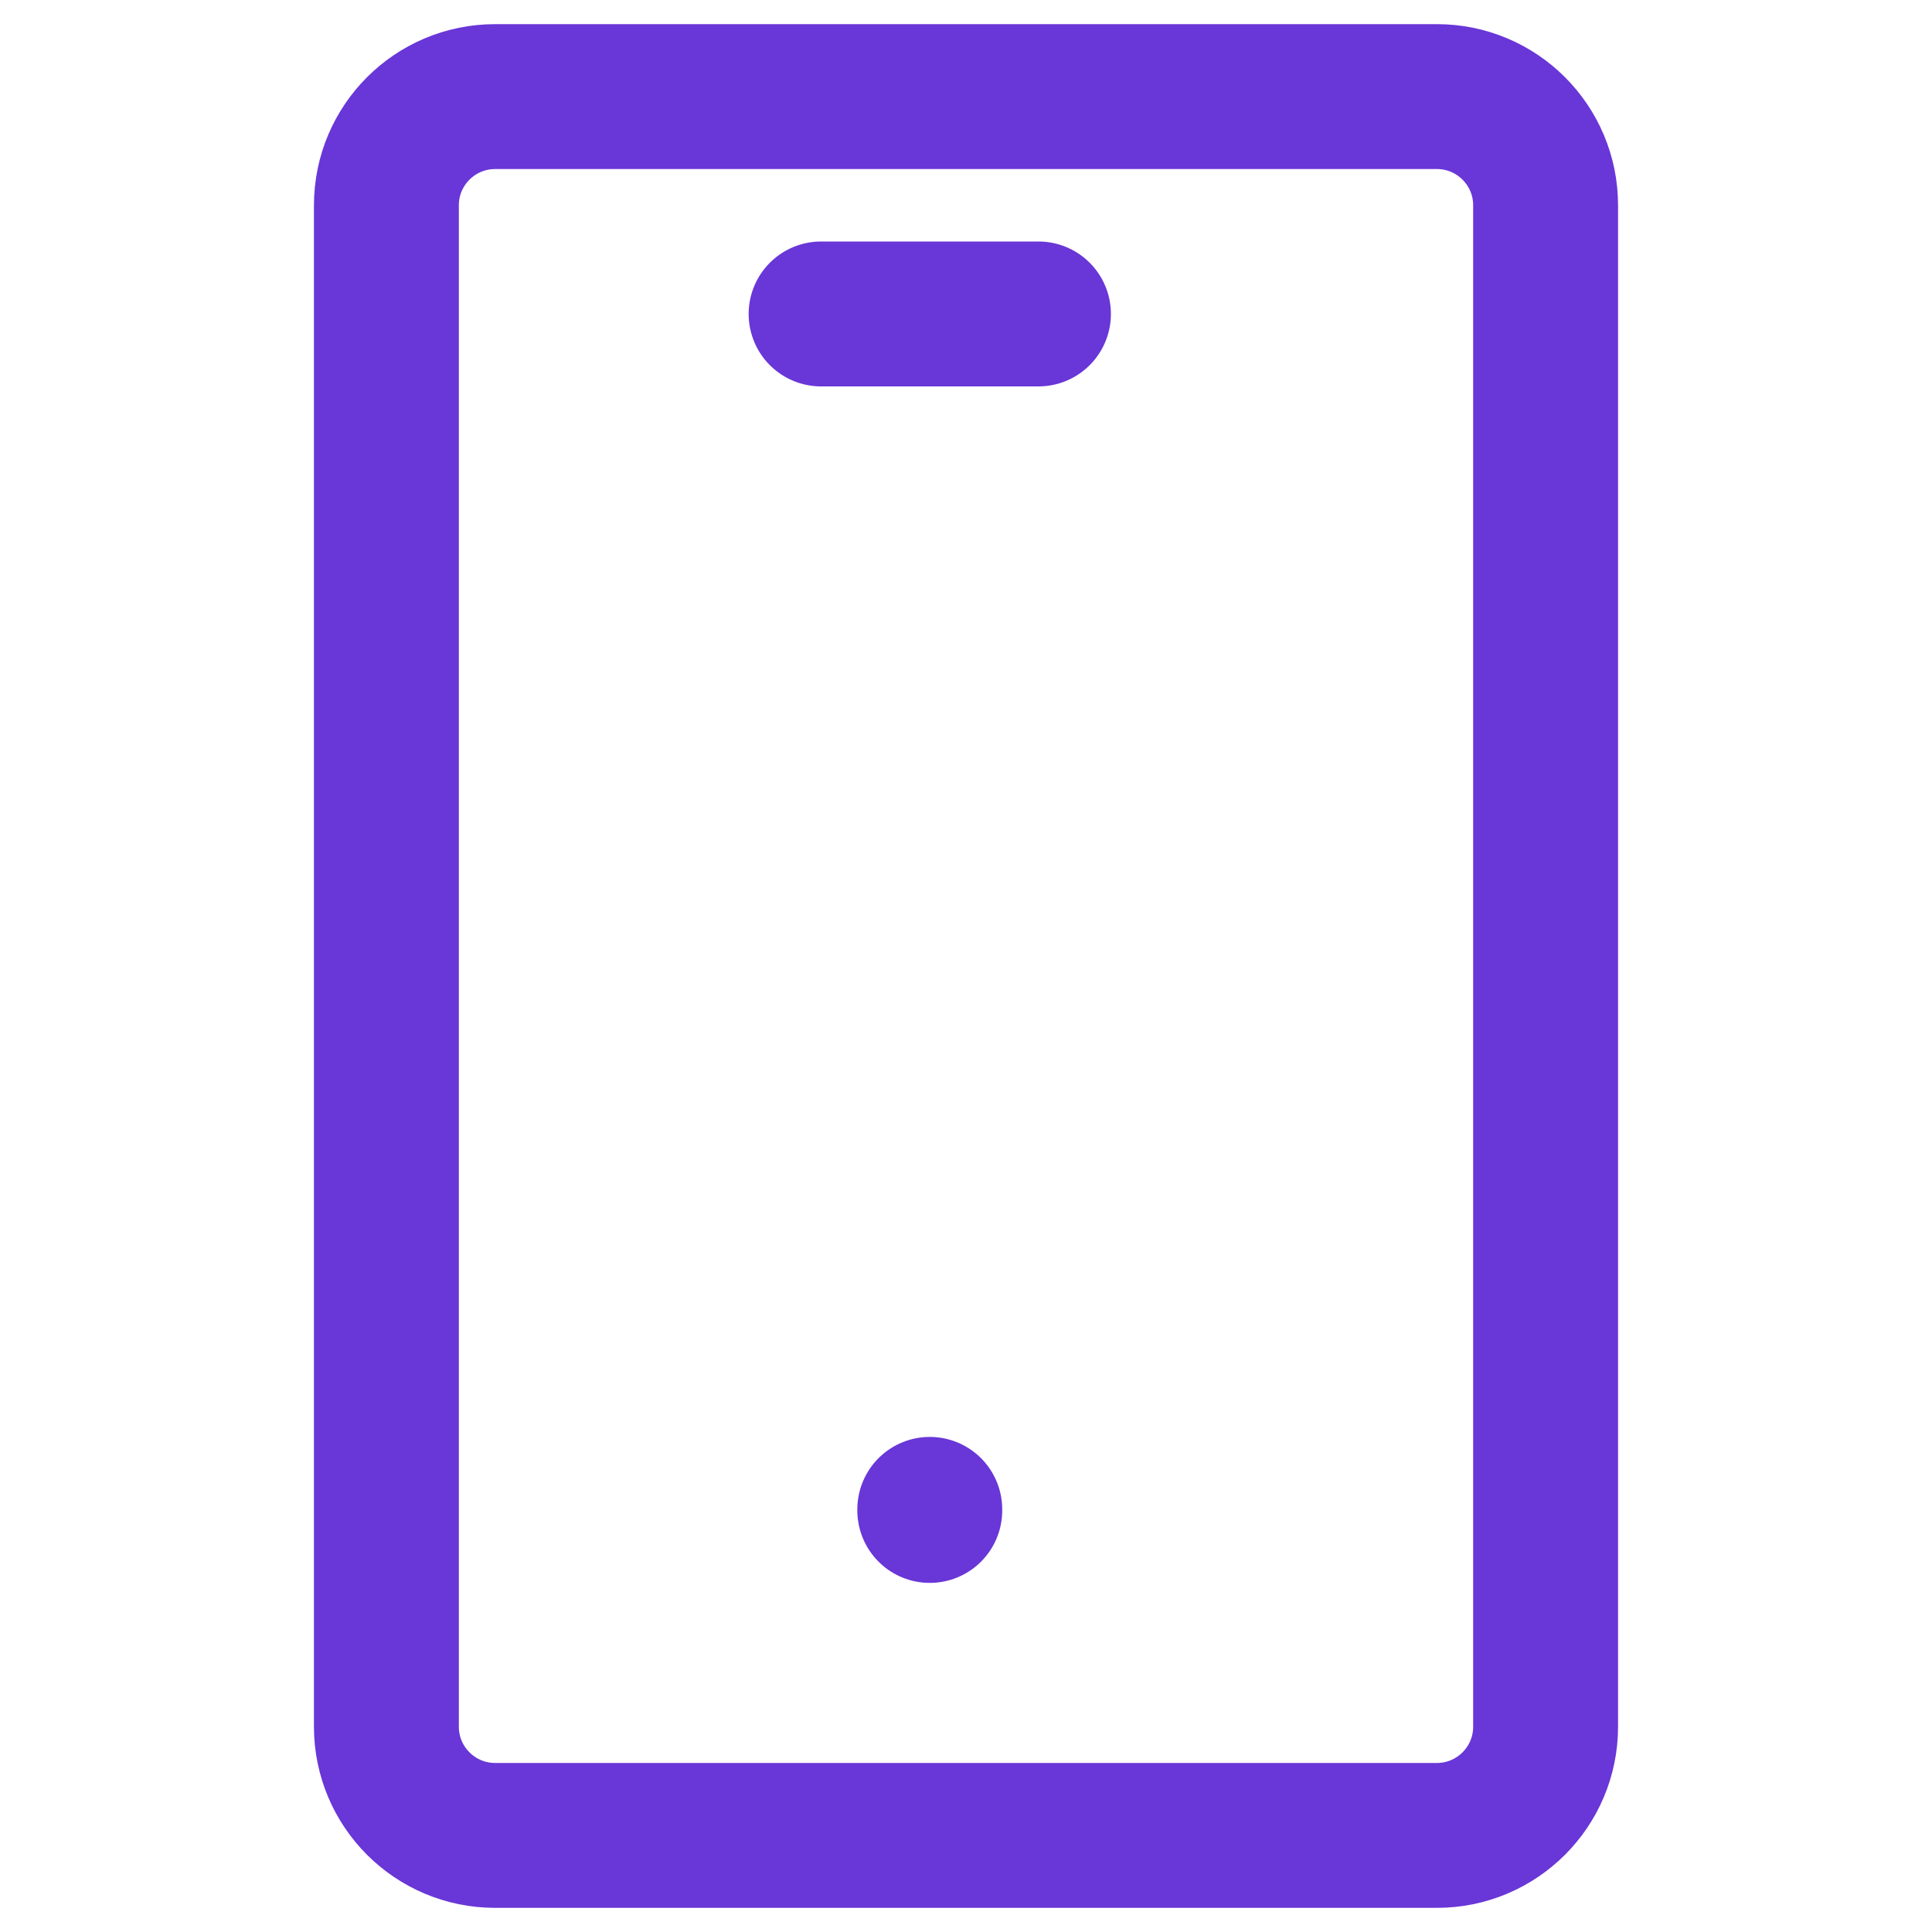 <svg width="20" height="20" viewBox="0 0 20 20" fill="none" xmlns="http://www.w3.org/2000/svg">
<path d="M8.5 3.25H10.75M9.625 15.625V15.636M5.125 1H14.875C15.496 1 16 1.504 16 2.125V17.875C16 18.496 15.496 19 14.875 19H5.125C4.504 19 4 18.496 4 17.875V2.125C4 1.504 4.504 1 5.125 1Z" stroke="#6936D8" stroke-width="1.5" stroke-linecap="round" stroke-linejoin="round"/>
</svg>
